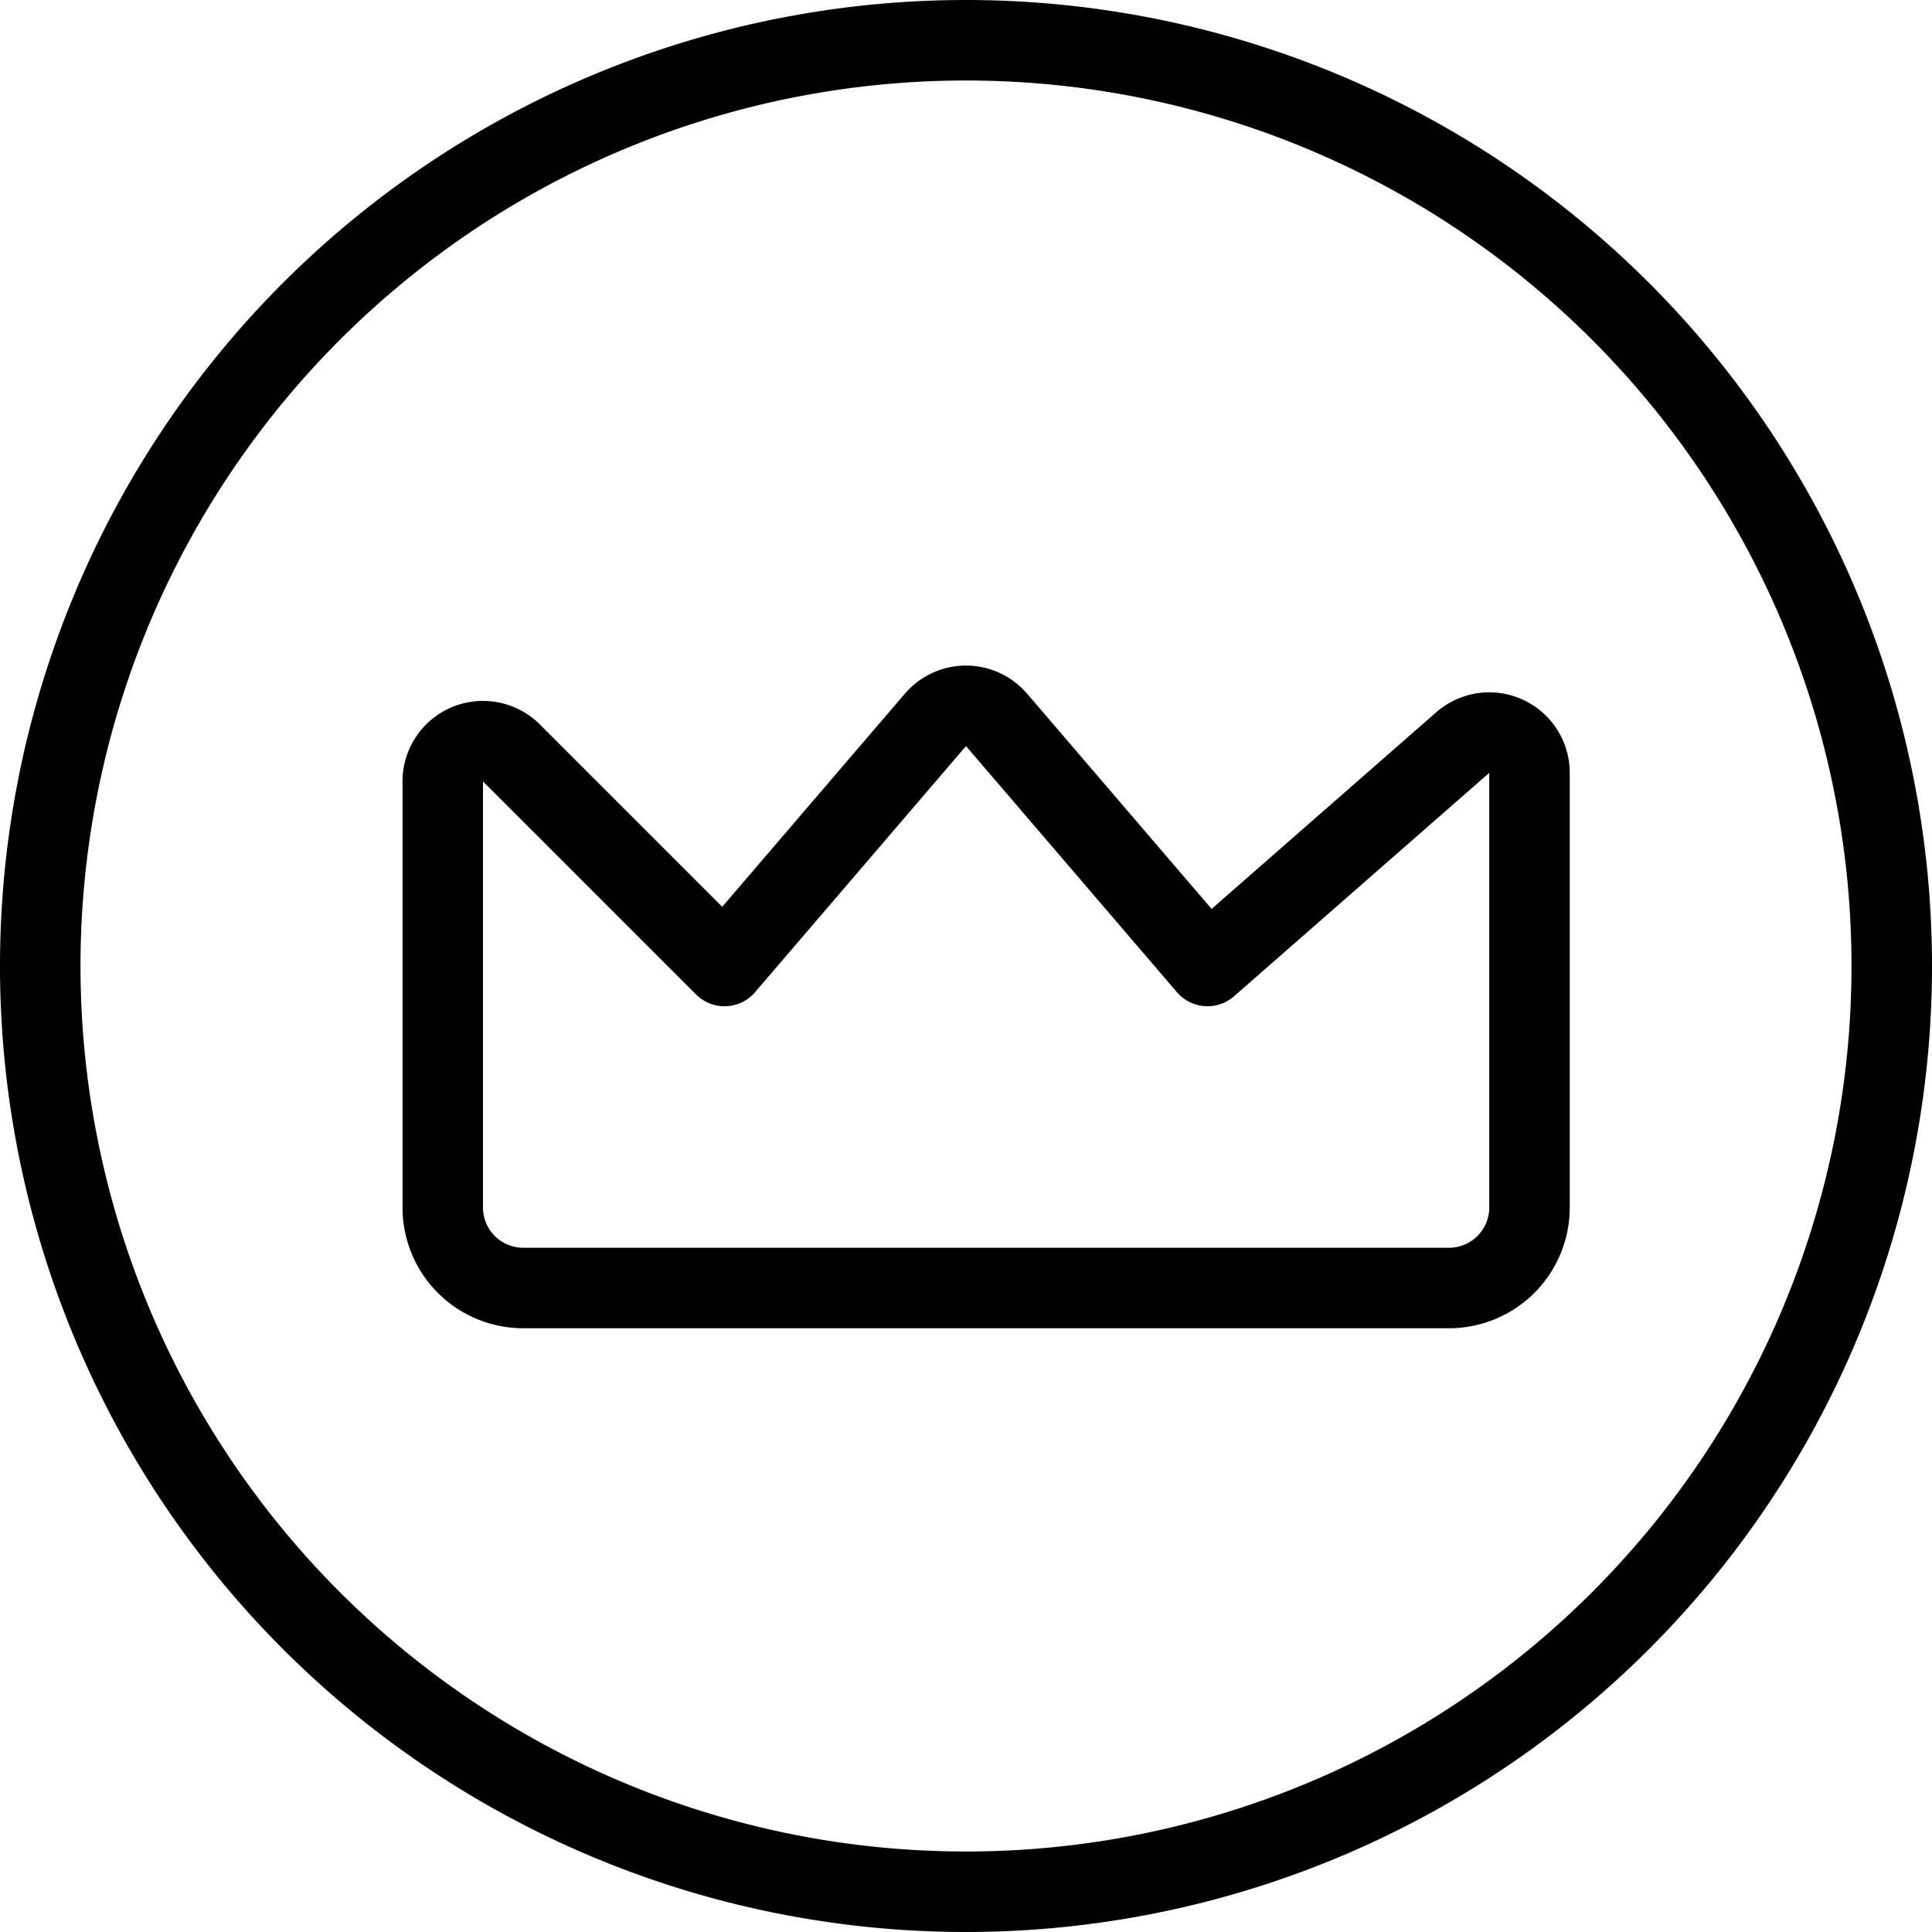 <svg viewBox="0 0 24 24" xmlns="http://www.w3.org/2000/svg"><g transform="matrix(1,0,0,1,0,0)"><path d="M0.500 12.000 A11.500 11.500 0 1 0 23.500 12.000 A11.500 11.500 0 1 0 0.500 12.000 Z" fill="none" stroke="#000000" stroke-linecap="round" stroke-linejoin="round"></path><path d="M5.5,15a1,1,0,0,0,1,1H18a1,1,0,0,0,1-1V9.6a.5.5,0,0,0-.829-.376L15,12,12.38,8.943a.5.5,0,0,0-.76,0L9,12,6.354,9.354a.5.5,0,0,0-.854.353Z" fill="none" stroke="#000000" stroke-linecap="round" stroke-linejoin="round"></path></g></svg>